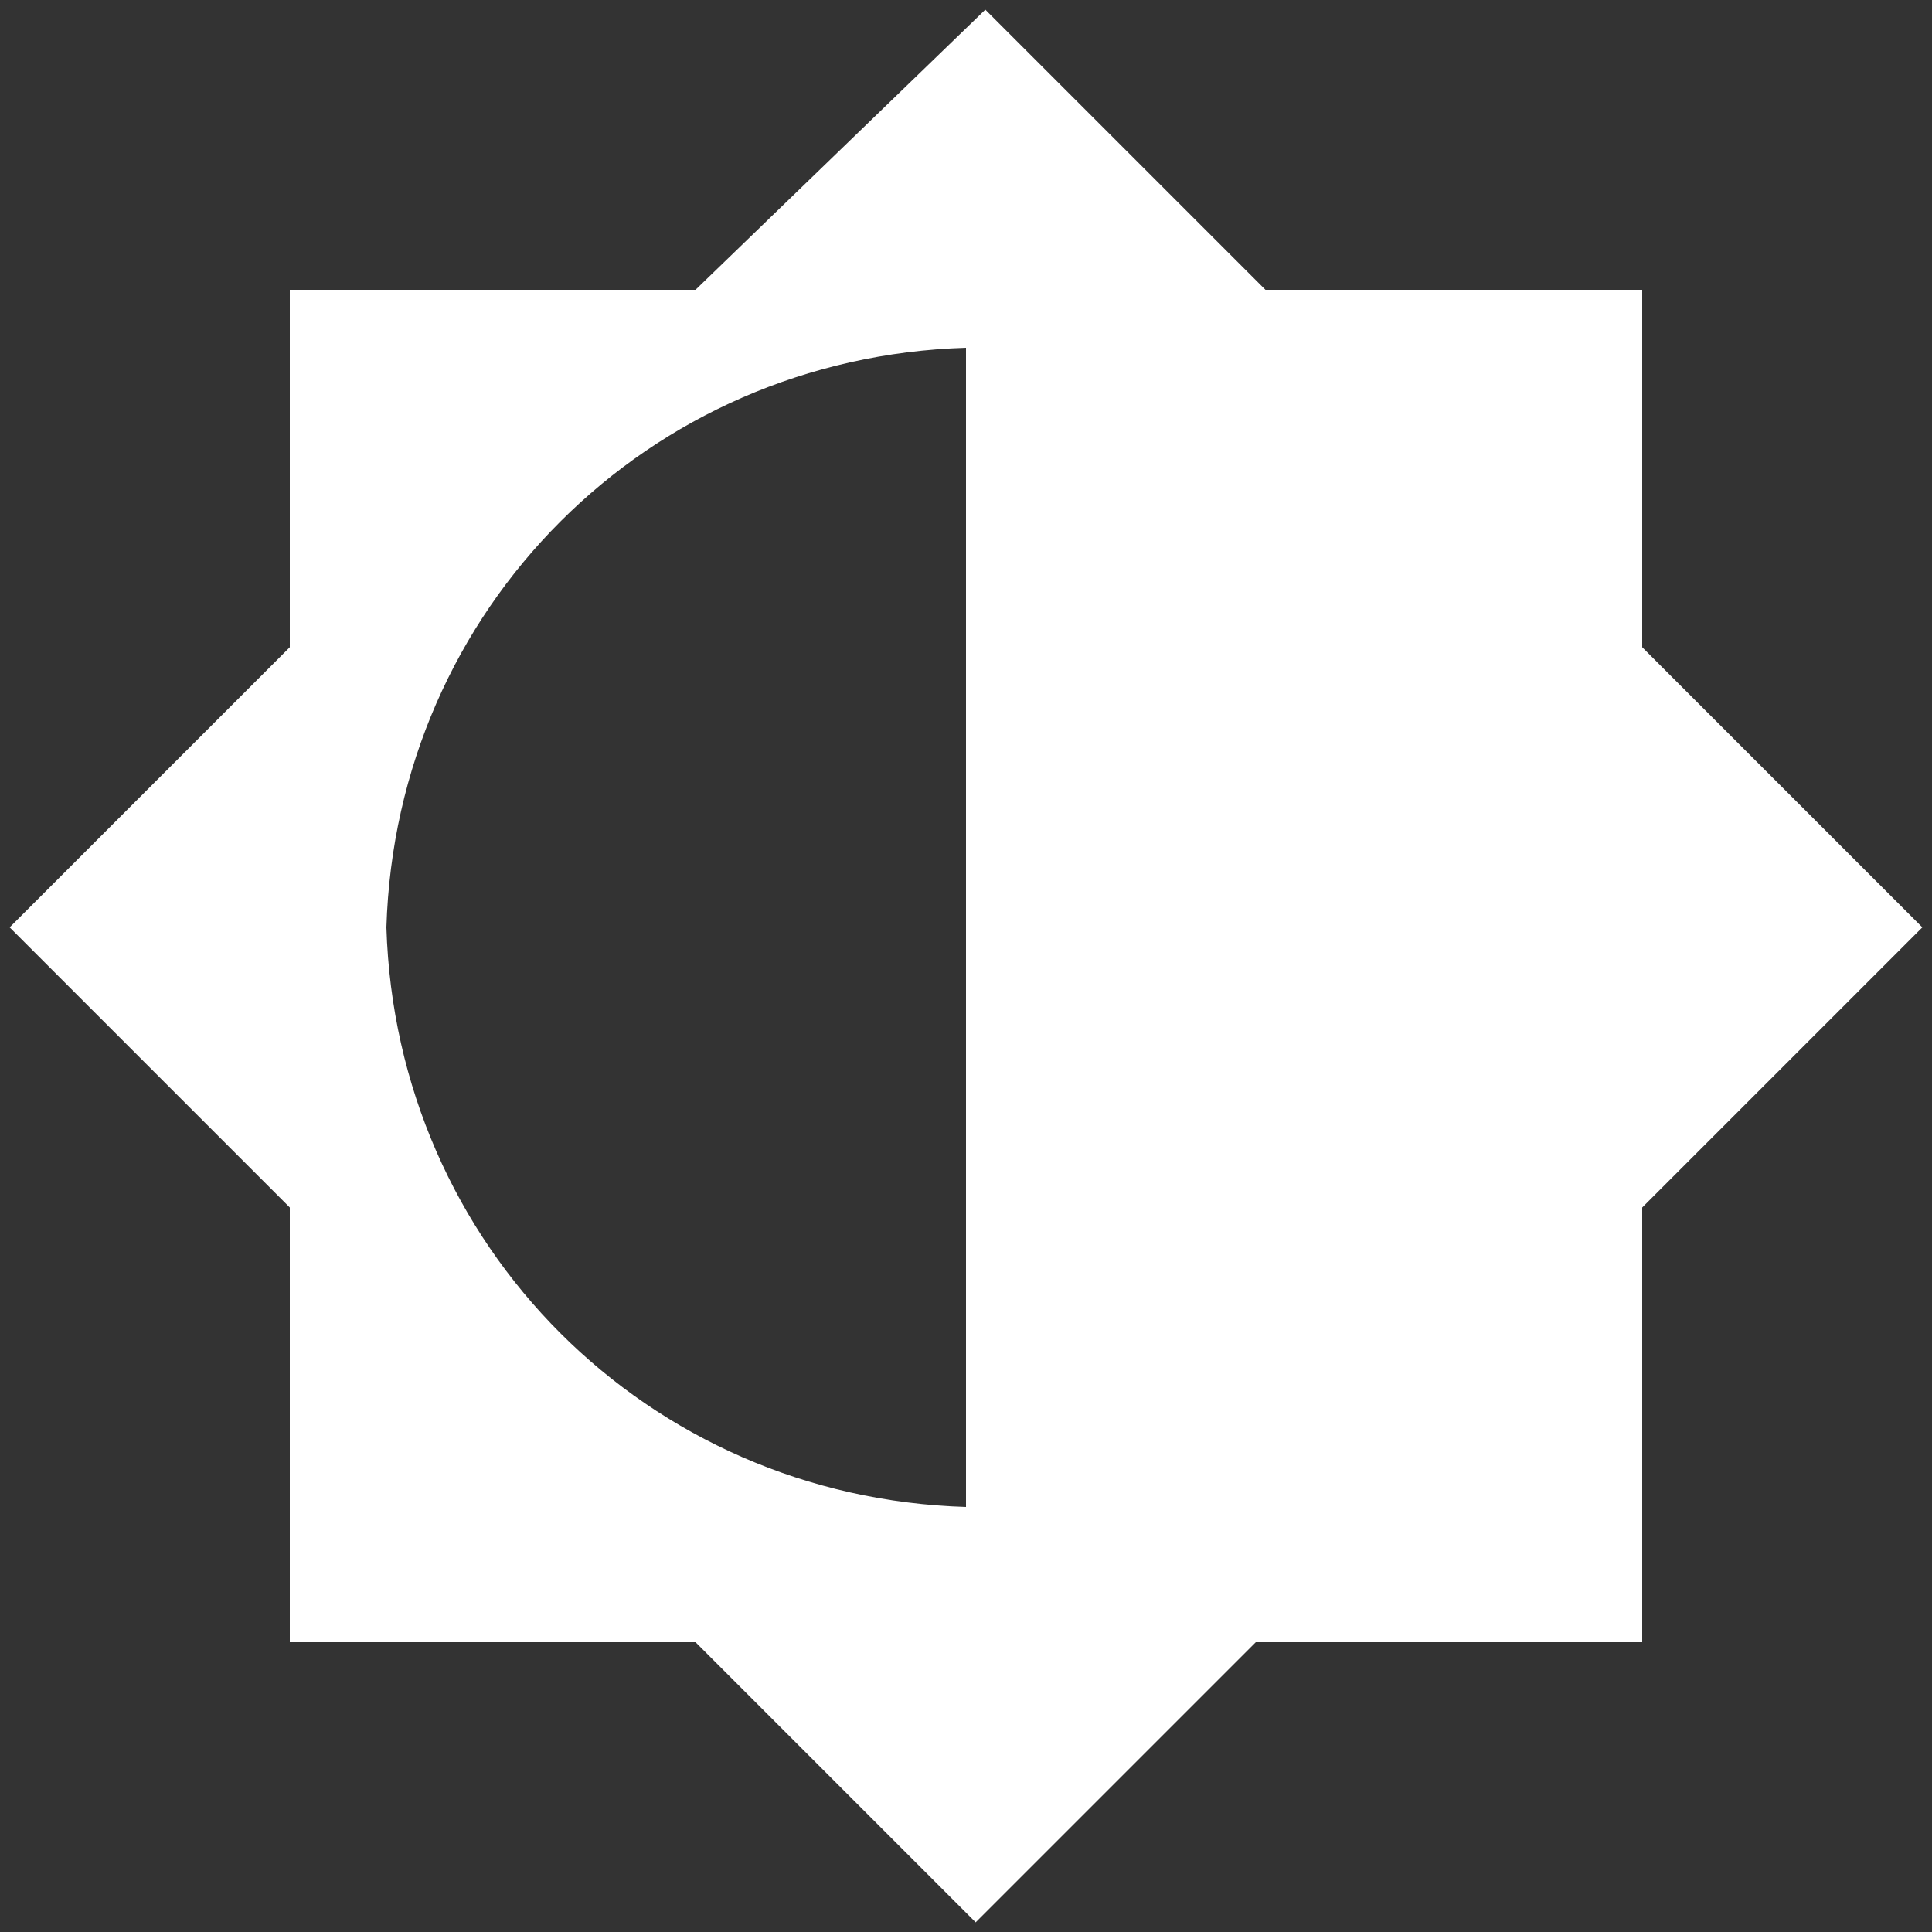 <?xml version="1.0" encoding="UTF-8"?><svg xmlns="http://www.w3.org/2000/svg" width="20" height="20" viewBox="0 0 20 20"><rect x="0" y="0" width="20" height="20" fill="#333333" stroke="none"/><title>
		half bright
	</title><path fill="#fff" d="M.1 9.6 3 12.5V17h4.2l2.9 2.9L13 17h4v-4.5l2.9-2.9L17 6.7V3h-3.9L10.2.1 7.2 3H3v3.7zm3.9 0c.1-3.3 2.7-5.9 6-6v12c-3.3-.1-5.9-2.7-6-6z"/></svg>
